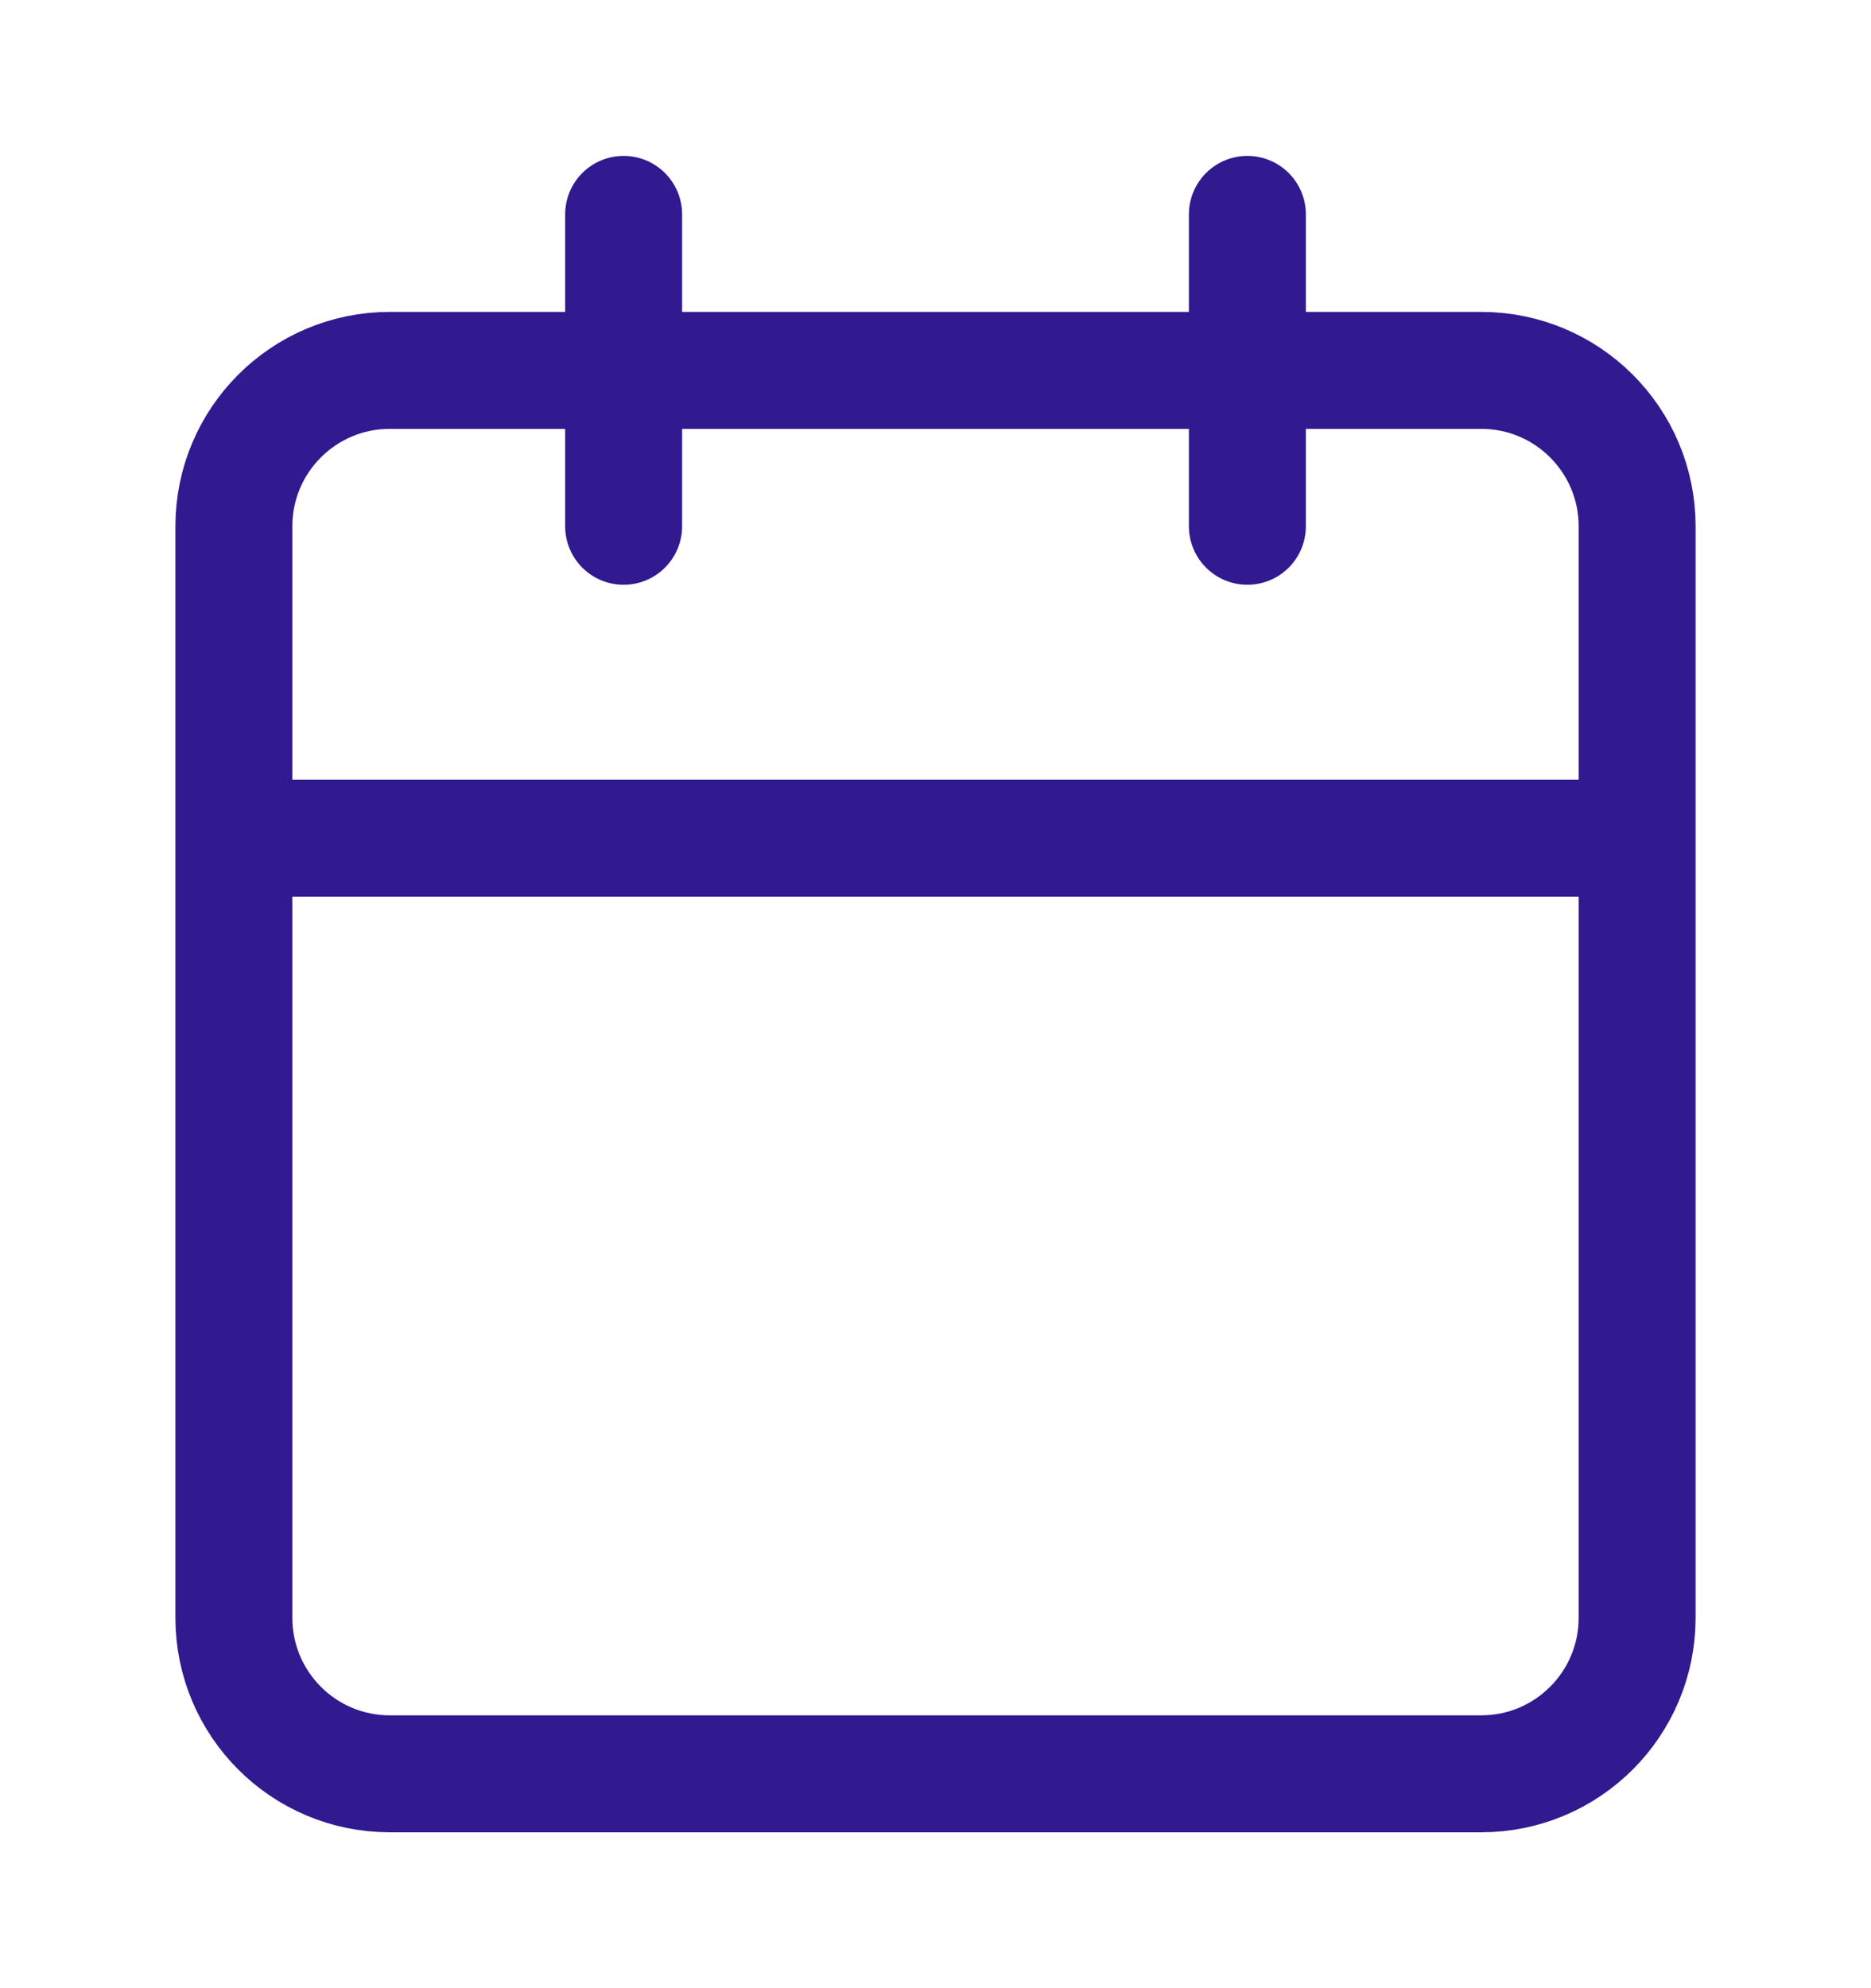 <svg width="16" height="17" viewBox="0 0 16 17" fill="none" xmlns="http://www.w3.org/2000/svg">
<path d="M10.667 1.833V4.5M5.333 1.833V4.5M2 7.167H14M3.333 3.167H12.667C13.403 3.167 14 3.764 14 4.5V13.833C14 14.57 13.403 15.167 12.667 15.167H3.333C2.597 15.167 2 14.57 2 13.833V4.5C2 3.764 2.597 3.167 3.333 3.167Z" stroke="#31198F" stroke-linecap="round" stroke-linejoin="round"/>
</svg>
